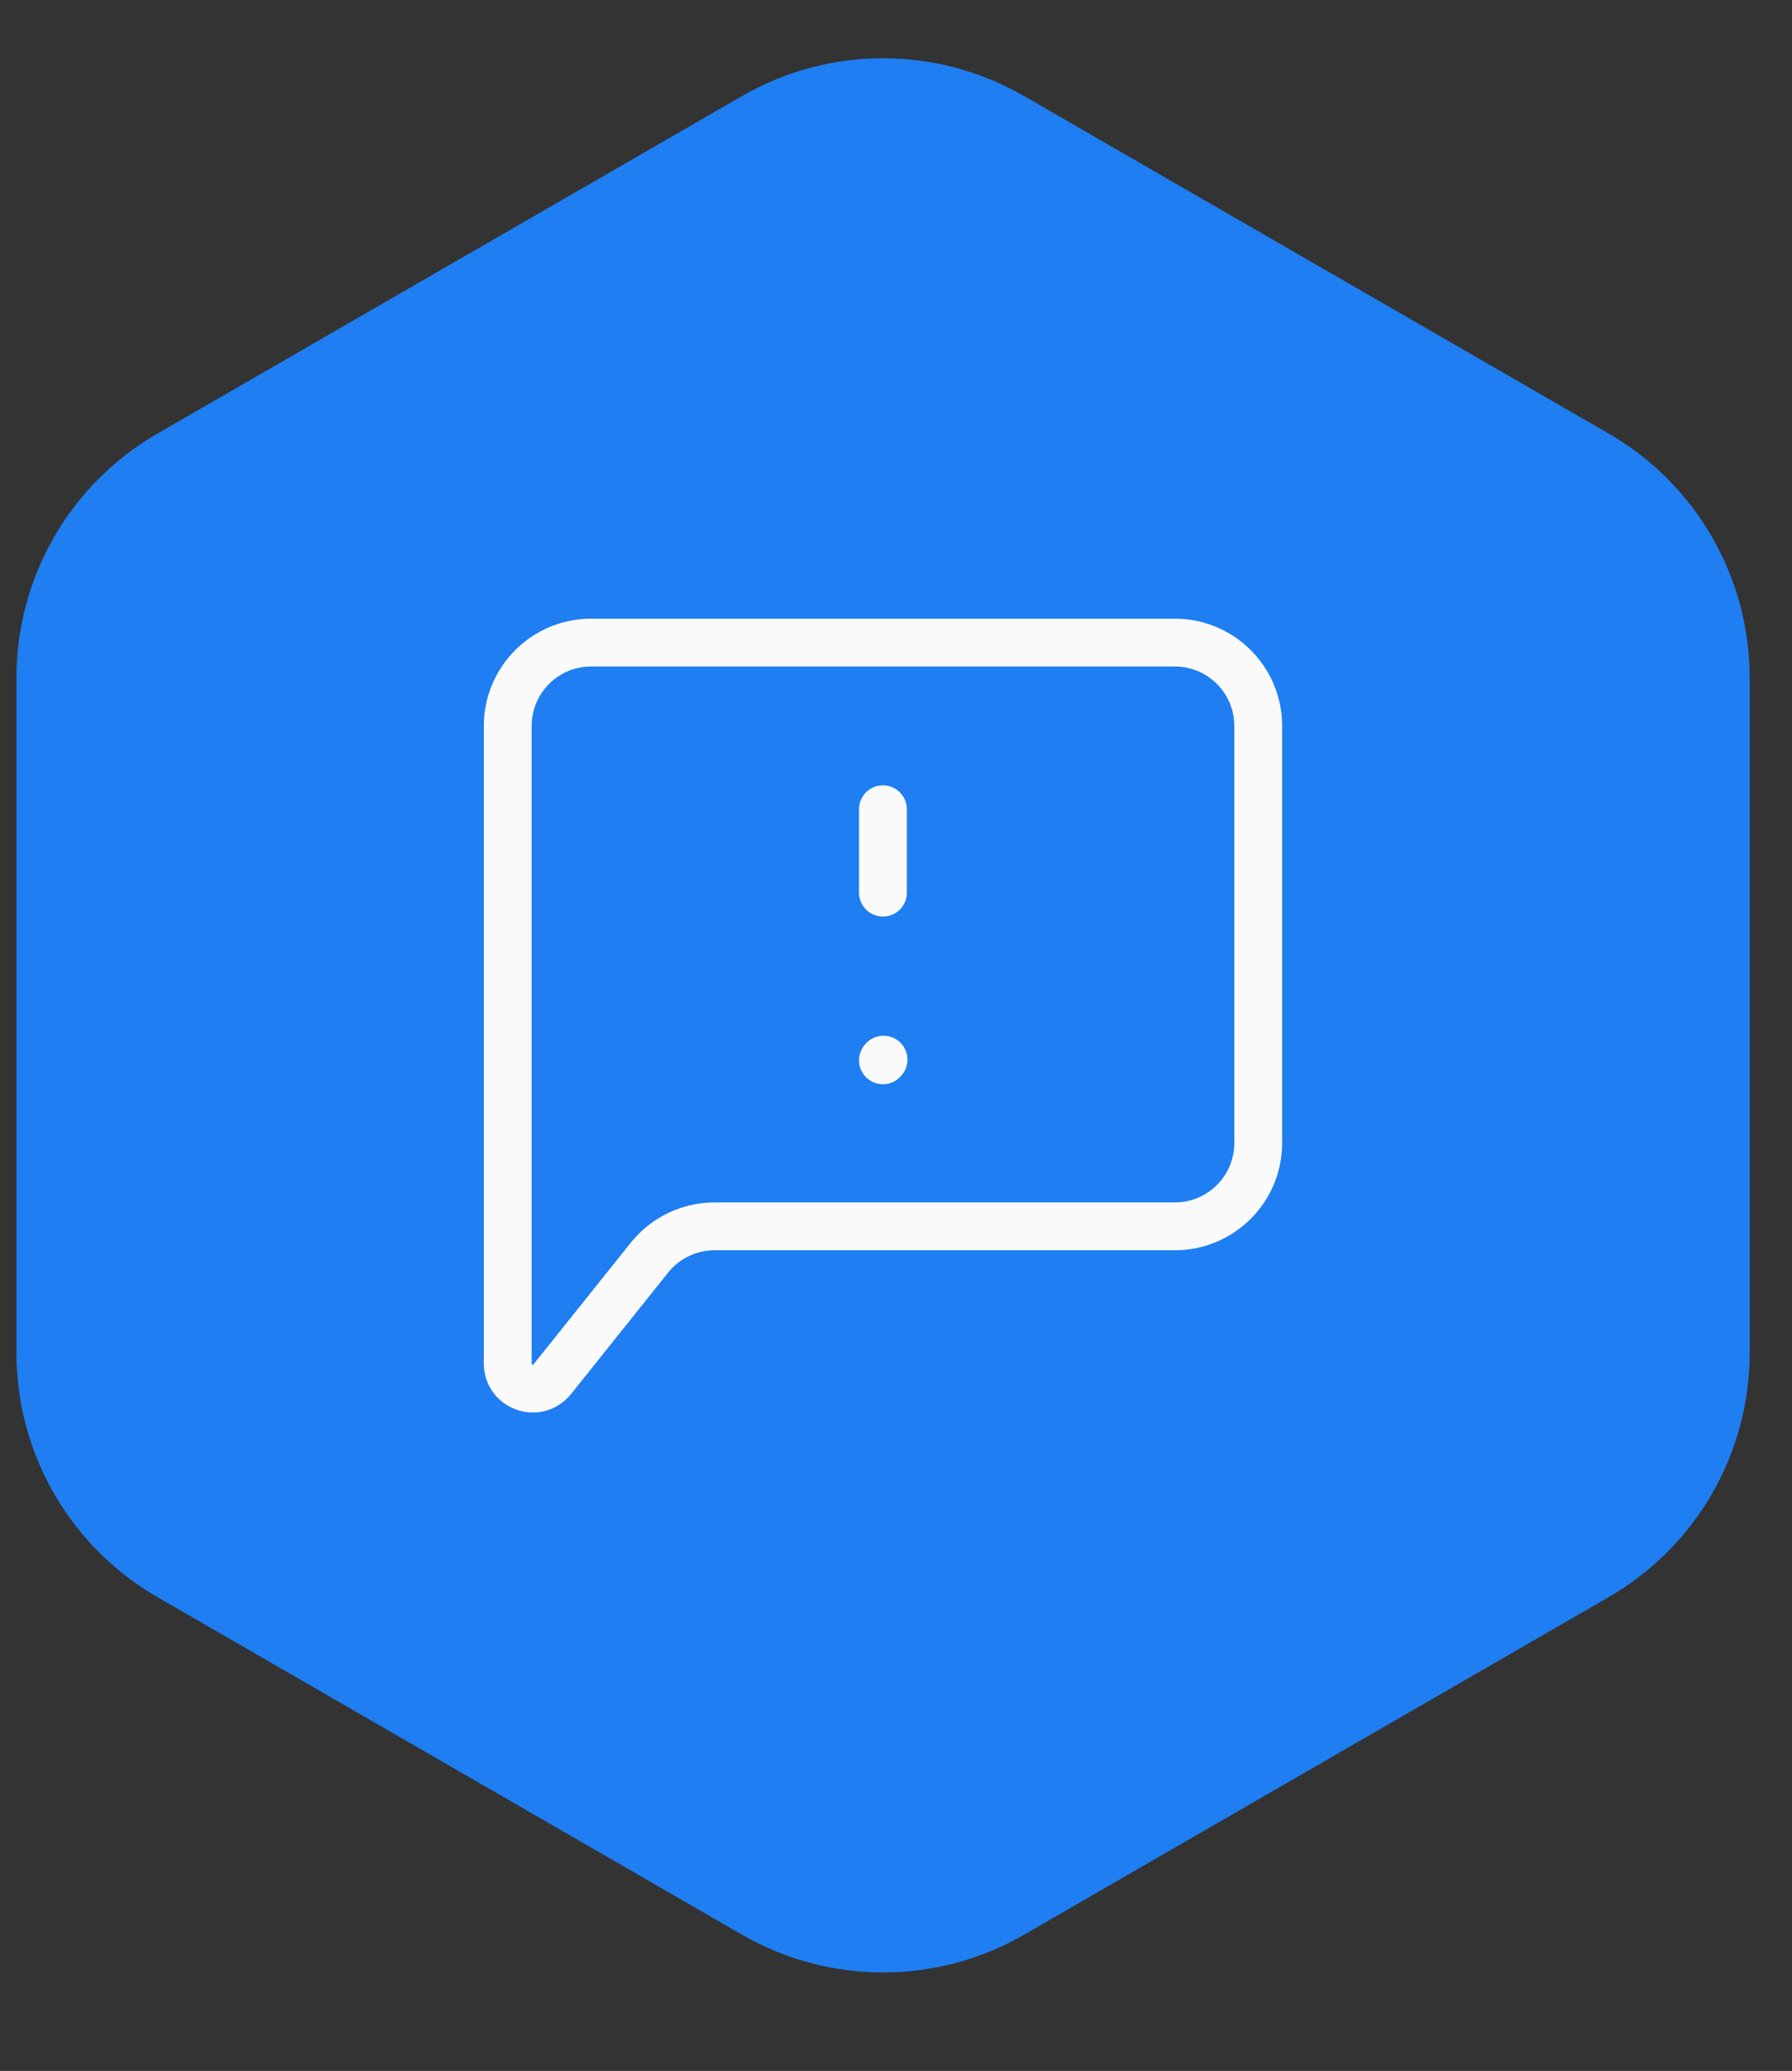 <svg width="45" height="52" viewBox="0 0 45 52" fill="none" xmlns="http://www.w3.org/2000/svg">
<rect x="0" y="0" width="45" height="52" fill="#333333" stroke="none"/>
<g clip-path="url(#clip0_4643_2314)">
<path d="M18.635 2.411C20.826 1.146 23.524 1.146 25.715 2.411L40.397 10.887C42.587 12.152 43.937 14.489 43.937 17.019V33.972C43.937 36.501 42.587 38.839 40.397 40.103L25.715 48.58C23.524 49.844 20.826 49.844 18.635 48.58L3.953 40.103C1.763 38.839 0.413 36.501 0.413 33.972V17.019C0.413 14.489 1.763 12.152 3.953 10.887L18.635 2.411Z" fill="#1F7EF2"/>
<path d="M22.172 20.32V22.414" stroke="#FAFAFA" stroke-width="1.201" stroke-linecap="round" stroke-linejoin="round"/>
<path d="M22.172 26.624L22.187 26.607" stroke="#FAFAFA" stroke-width="1.201" stroke-linecap="round" stroke-linejoin="round"/>
<path d="M12.75 34.237V18.229C12.75 17.072 13.688 16.135 14.844 16.135H29.502C30.659 16.135 31.596 17.072 31.596 18.229V28.699C31.596 29.856 30.659 30.793 29.502 30.793H17.945C17.308 30.793 16.707 31.082 16.309 31.579L13.869 34.63C13.498 35.093 12.75 34.831 12.75 34.237Z" stroke="#FAFAFA" stroke-width="1.201"/>
</g>
<defs>
<clipPath id="clip0_4643_2314">
<rect width="44.344" height="51.734" rx="3.488" fill="white"/>
</clipPath>
</defs>
</svg>
